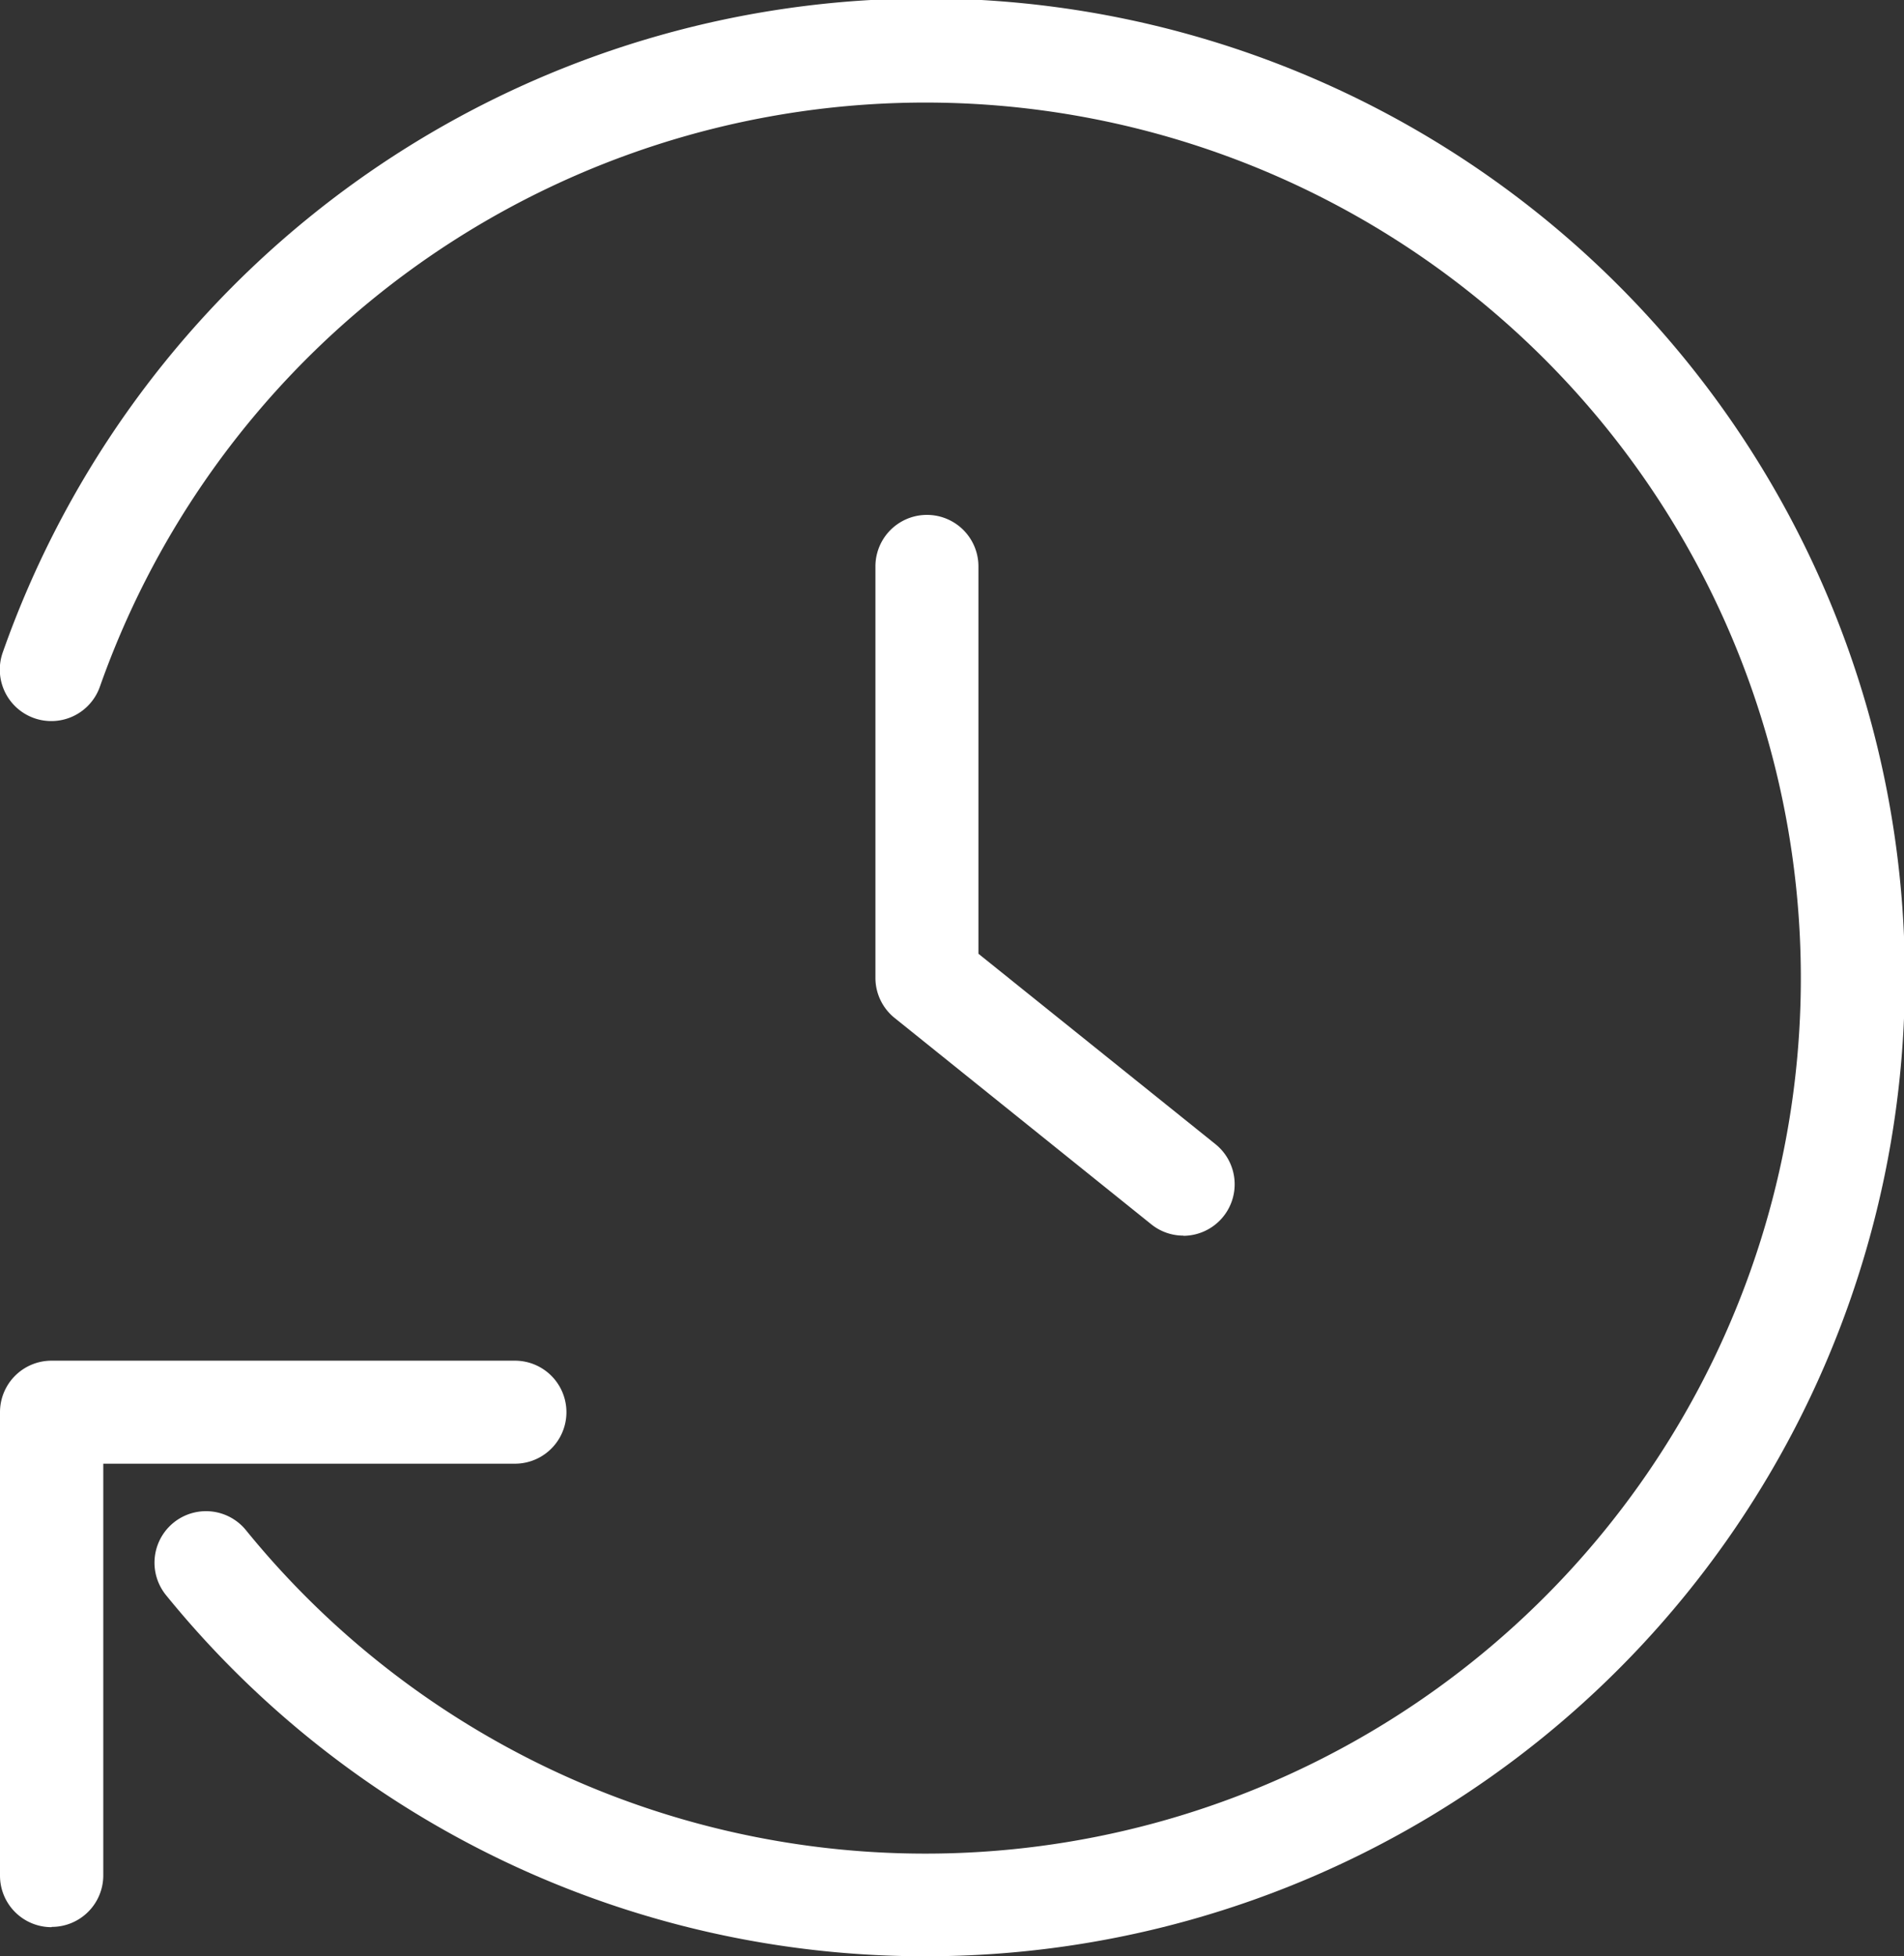 <svg id="グループ_794" data-name="グループ 794" xmlns="http://www.w3.org/2000/svg" xmlns:xlink="http://www.w3.org/1999/xlink" width="20.814" height="21.383" viewBox="0 0 20.814 21.383">
  <rect x="0" y="0" width="20.814" height="21.383" fill="#333333" stroke="none"/>
  <defs>
    <clipPath id="clip-path">
      <rect id="長方形_1415" data-name="長方形 1415" width="20.814" height="21.383" fill="#fff"/>
    </clipPath>
  </defs>
  <g id="グループ_793" data-name="グループ 793" transform="translate(0 0)" clip-path="url(#clip-path)">
    <path id="パス_78" data-name="パス 78" d="M20.367,17.873a.558.558,0,0,1-.352-.124l-2.8-2.251A.562.562,0,0,1,17,15.058v-4.5a.563.563,0,0,1,1.126,0v4.234l2.593,2.083a.563.563,0,0,1-.353,1" transform="translate(-7.43 -4.367)" fill="#fff"/>
    <path id="パス_79" data-name="パス 79" d="M.563,32.613A.563.563,0,0,1,0,32.05V26.984a.563.563,0,0,1,.563-.563H5.629a.563.563,0,0,1,0,1.126h-4.5v4.5a.563.563,0,0,1-.563.563" transform="translate(0 -11.548)" fill="#fff"/>
    <path id="パス_80" data-name="パス 80" d="M10.127,21.383a10.681,10.681,0,0,1-8.312-3.947.563.563,0,1,1,.874-.71A9.57,9.57,0,1,0,1.094,7.5.563.563,0,1,1,.032,7.126,10.7,10.7,0,1,1,10.127,21.383" transform="translate(0 0)" fill="#fff"/>
  </g>
</svg>
